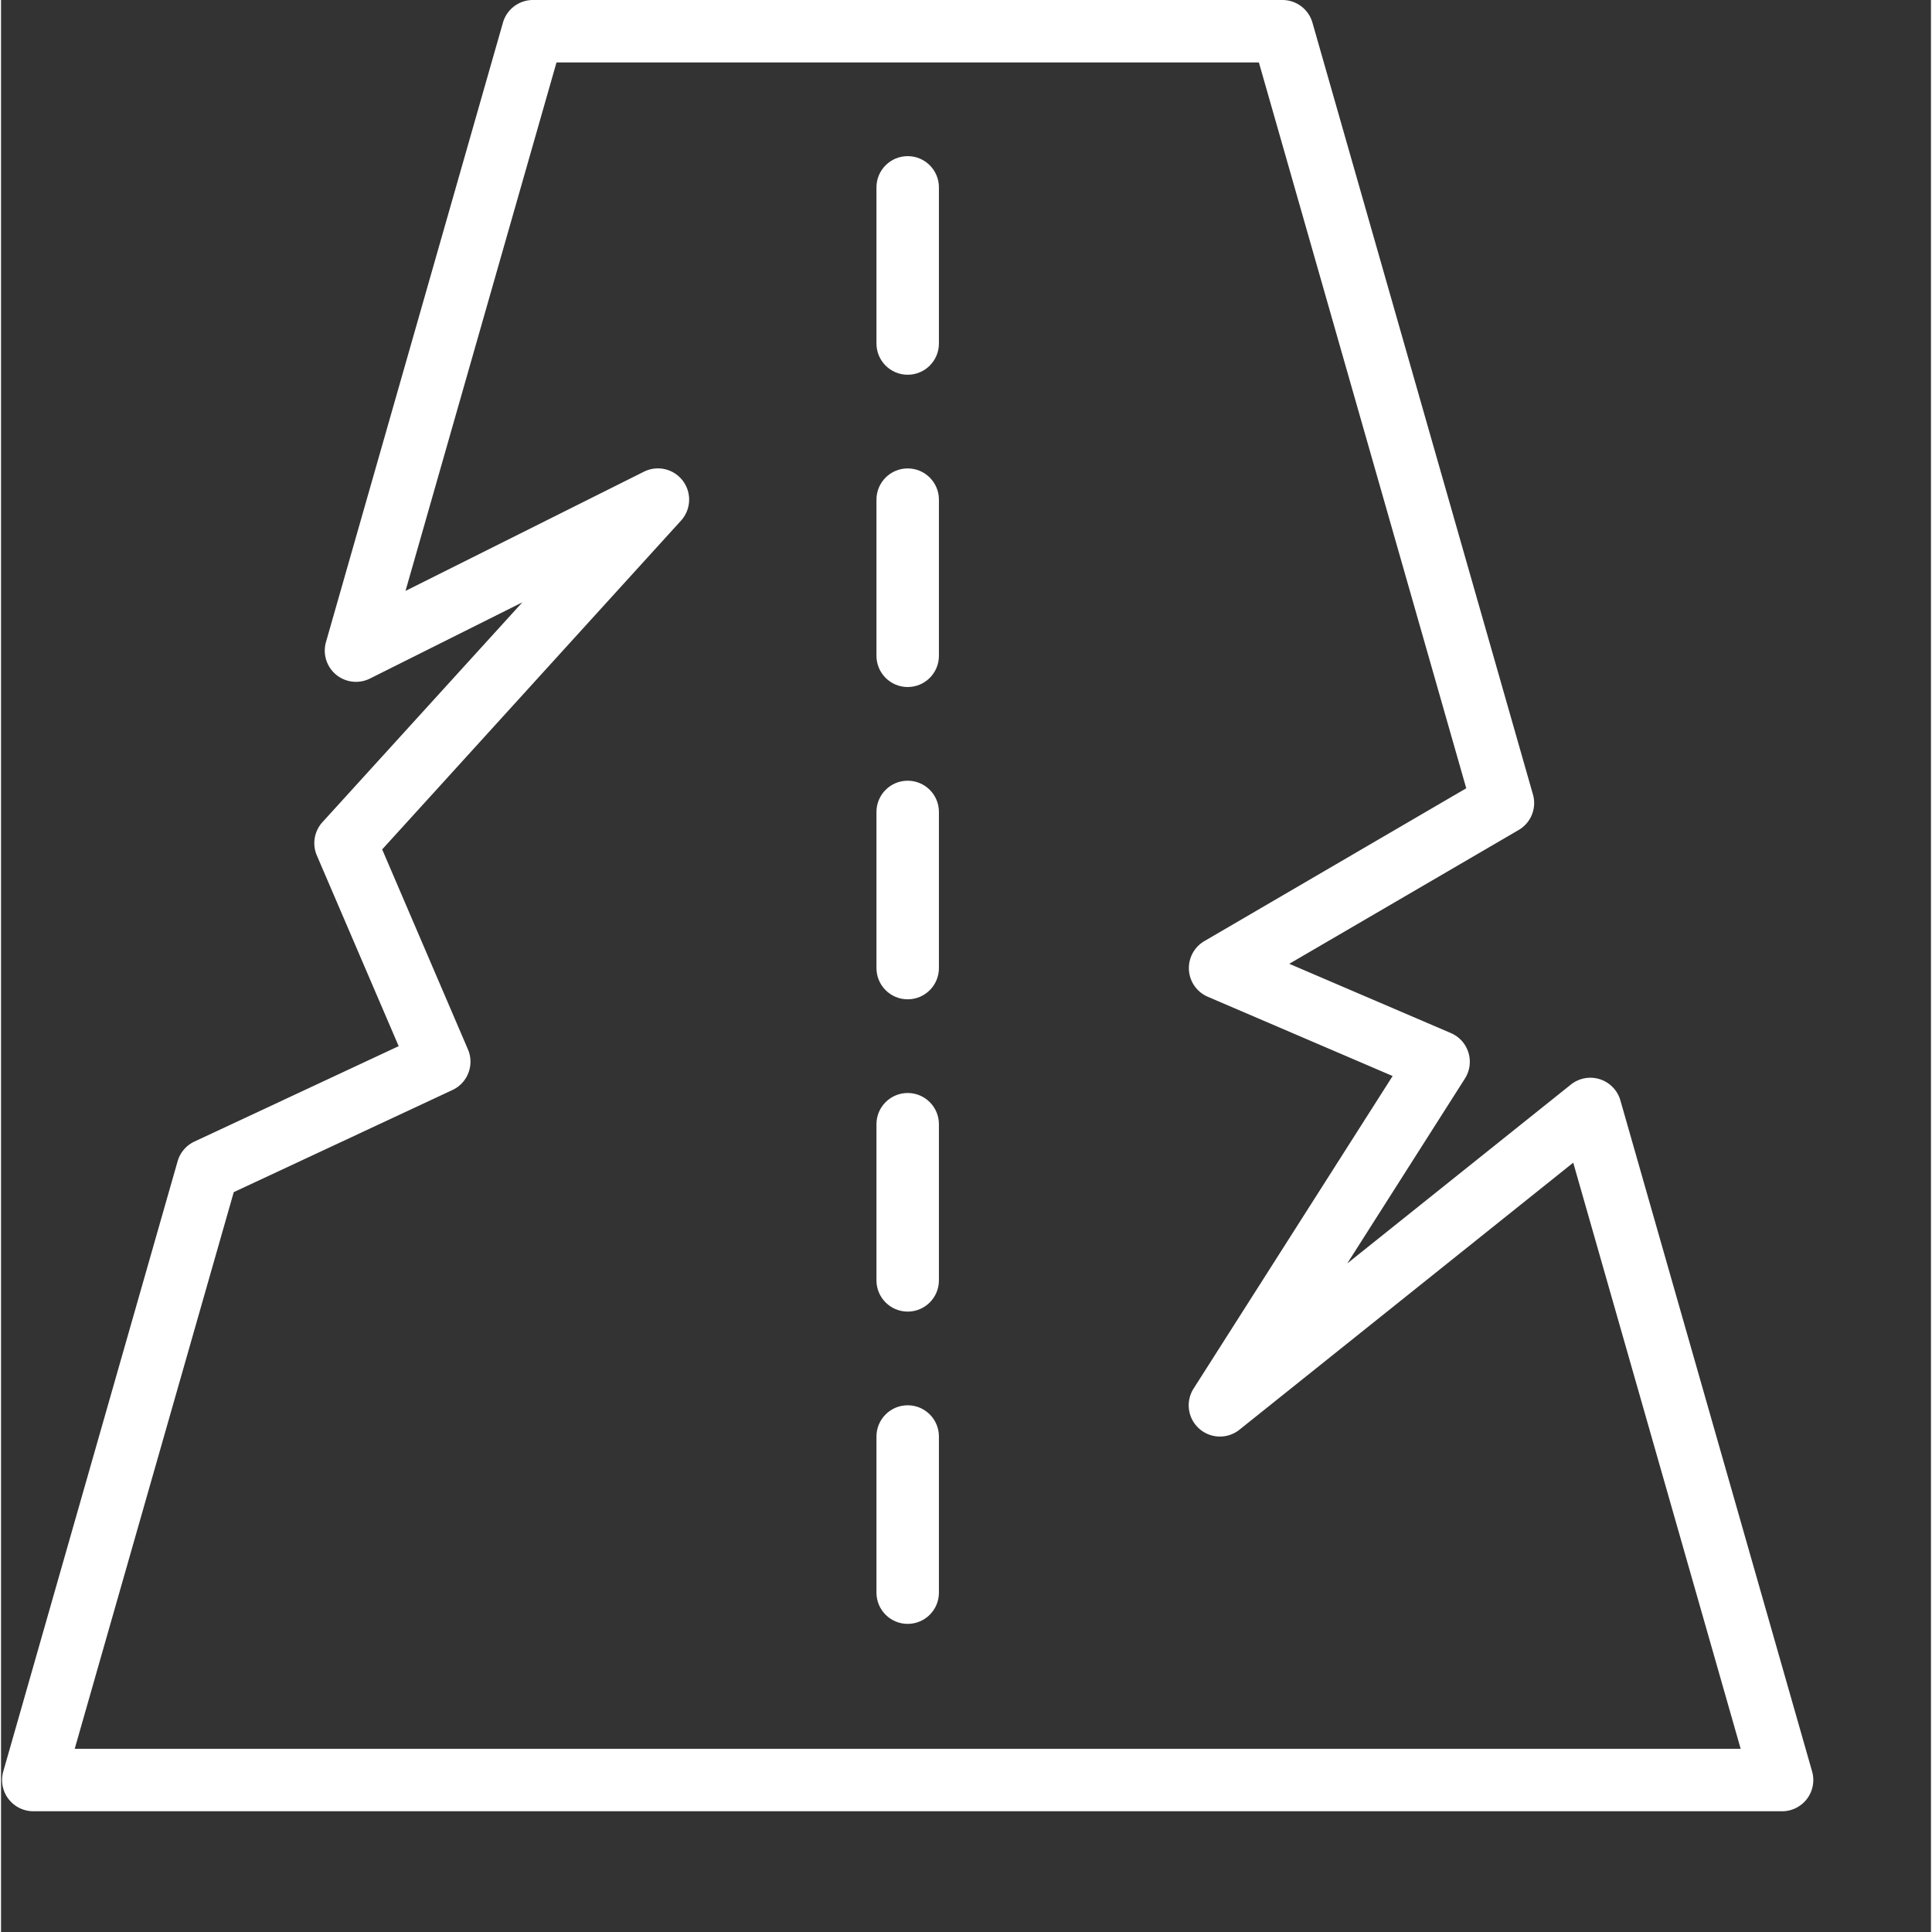 <svg xmlns="http://www.w3.org/2000/svg" version="1.1" xmlns:xlink="http://www.w3.org/1999/xlink" width="512" height="512" x="0" y="0" viewBox="0 0 618 618.667" style="enable-background:new 0 0 512 512" xml:space="preserve" class=""><rect x="0" y="0" width="618" height="618.667" fill="#333333" stroke="none"/><g><path d="M579.938 567.25 518.55 352.367a10.017 10.017 0 0 0-6.578-6.777 10.006 10.006 0 0 0-9.285 1.719l-71.606 57.28 37.688-59.218a9.985 9.985 0 0 0 1.113-8.32 9.978 9.978 0 0 0-5.613-6.239l-51.75-22.183 73.457-42.848a9.99 9.99 0 0 0 4.57-11.39L419.937 7.25A9.995 9.995 0 0 0 410.329 0h-240a9.999 9.999 0 0 0-9.61 7.25l-56.667 198.34a10.004 10.004 0 0 0 3.226 10.445 10.018 10.018 0 0 0 10.864 1.246l48.78-24.39-64 70.382a9.998 9.998 0 0 0-1.792 10.668L127.332 335 61.93 365.55a10.016 10.016 0 0 0-5.39 6.321L.718 567.25a9.992 9.992 0 0 0 1.633 8.77 9.99 9.99 0 0 0 7.976 3.98h560c3.14 0 6.094-1.477 7.985-3.98a10.014 10.014 0 0 0 1.625-8.77zM23.59 560l50.93-178.25 70-32.691c4.906-2.266 7.12-8.028 5-13L122.047 272l95.683-105.273a10.004 10.004 0 0 0 .586-12.778 10 10 0 0 0-12.457-2.898l-76.34 38.168L177.868 20H402.79l66.402 232.422-83.863 48.941a9.997 9.997 0 0 0 1.098 17.824l59.191 25.376-63.726 100.066a9.994 9.994 0 0 0 1.75 12.828 9.993 9.993 0 0 0 12.937.352l106.871-85.5L557.066 560zm0 0" fill="#ffffff" opacity="1" data-original="#000000" class=""></path><path d="M290.328 50c-5.523 0-10 4.477-10 10v50c0 5.523 4.477 10 10 10s10-4.477 10-10V60c0-5.523-4.476-10-10-10zM290.328 450c-5.523 0-10 4.477-10 10v50c0 5.523 4.477 10 10 10s10-4.477 10-10v-50c0-5.523-4.476-10-10-10zM290.328 350c-5.523 0-10 4.477-10 10v50c0 5.523 4.477 10 10 10s10-4.477 10-10v-50c0-5.523-4.476-10-10-10zM290.328 150c-5.523 0-10 4.477-10 10v50c0 5.523 4.477 10 10 10s10-4.477 10-10v-50c0-5.523-4.476-10-10-10zM290.328 250c-5.523 0-10 4.477-10 10v50c0 5.523 4.477 10 10 10s10-4.477 10-10v-50c0-5.523-4.476-10-10-10zm0 0" fill="#ffffff" opacity="1" data-original="#000000" class=""></path></g></svg>